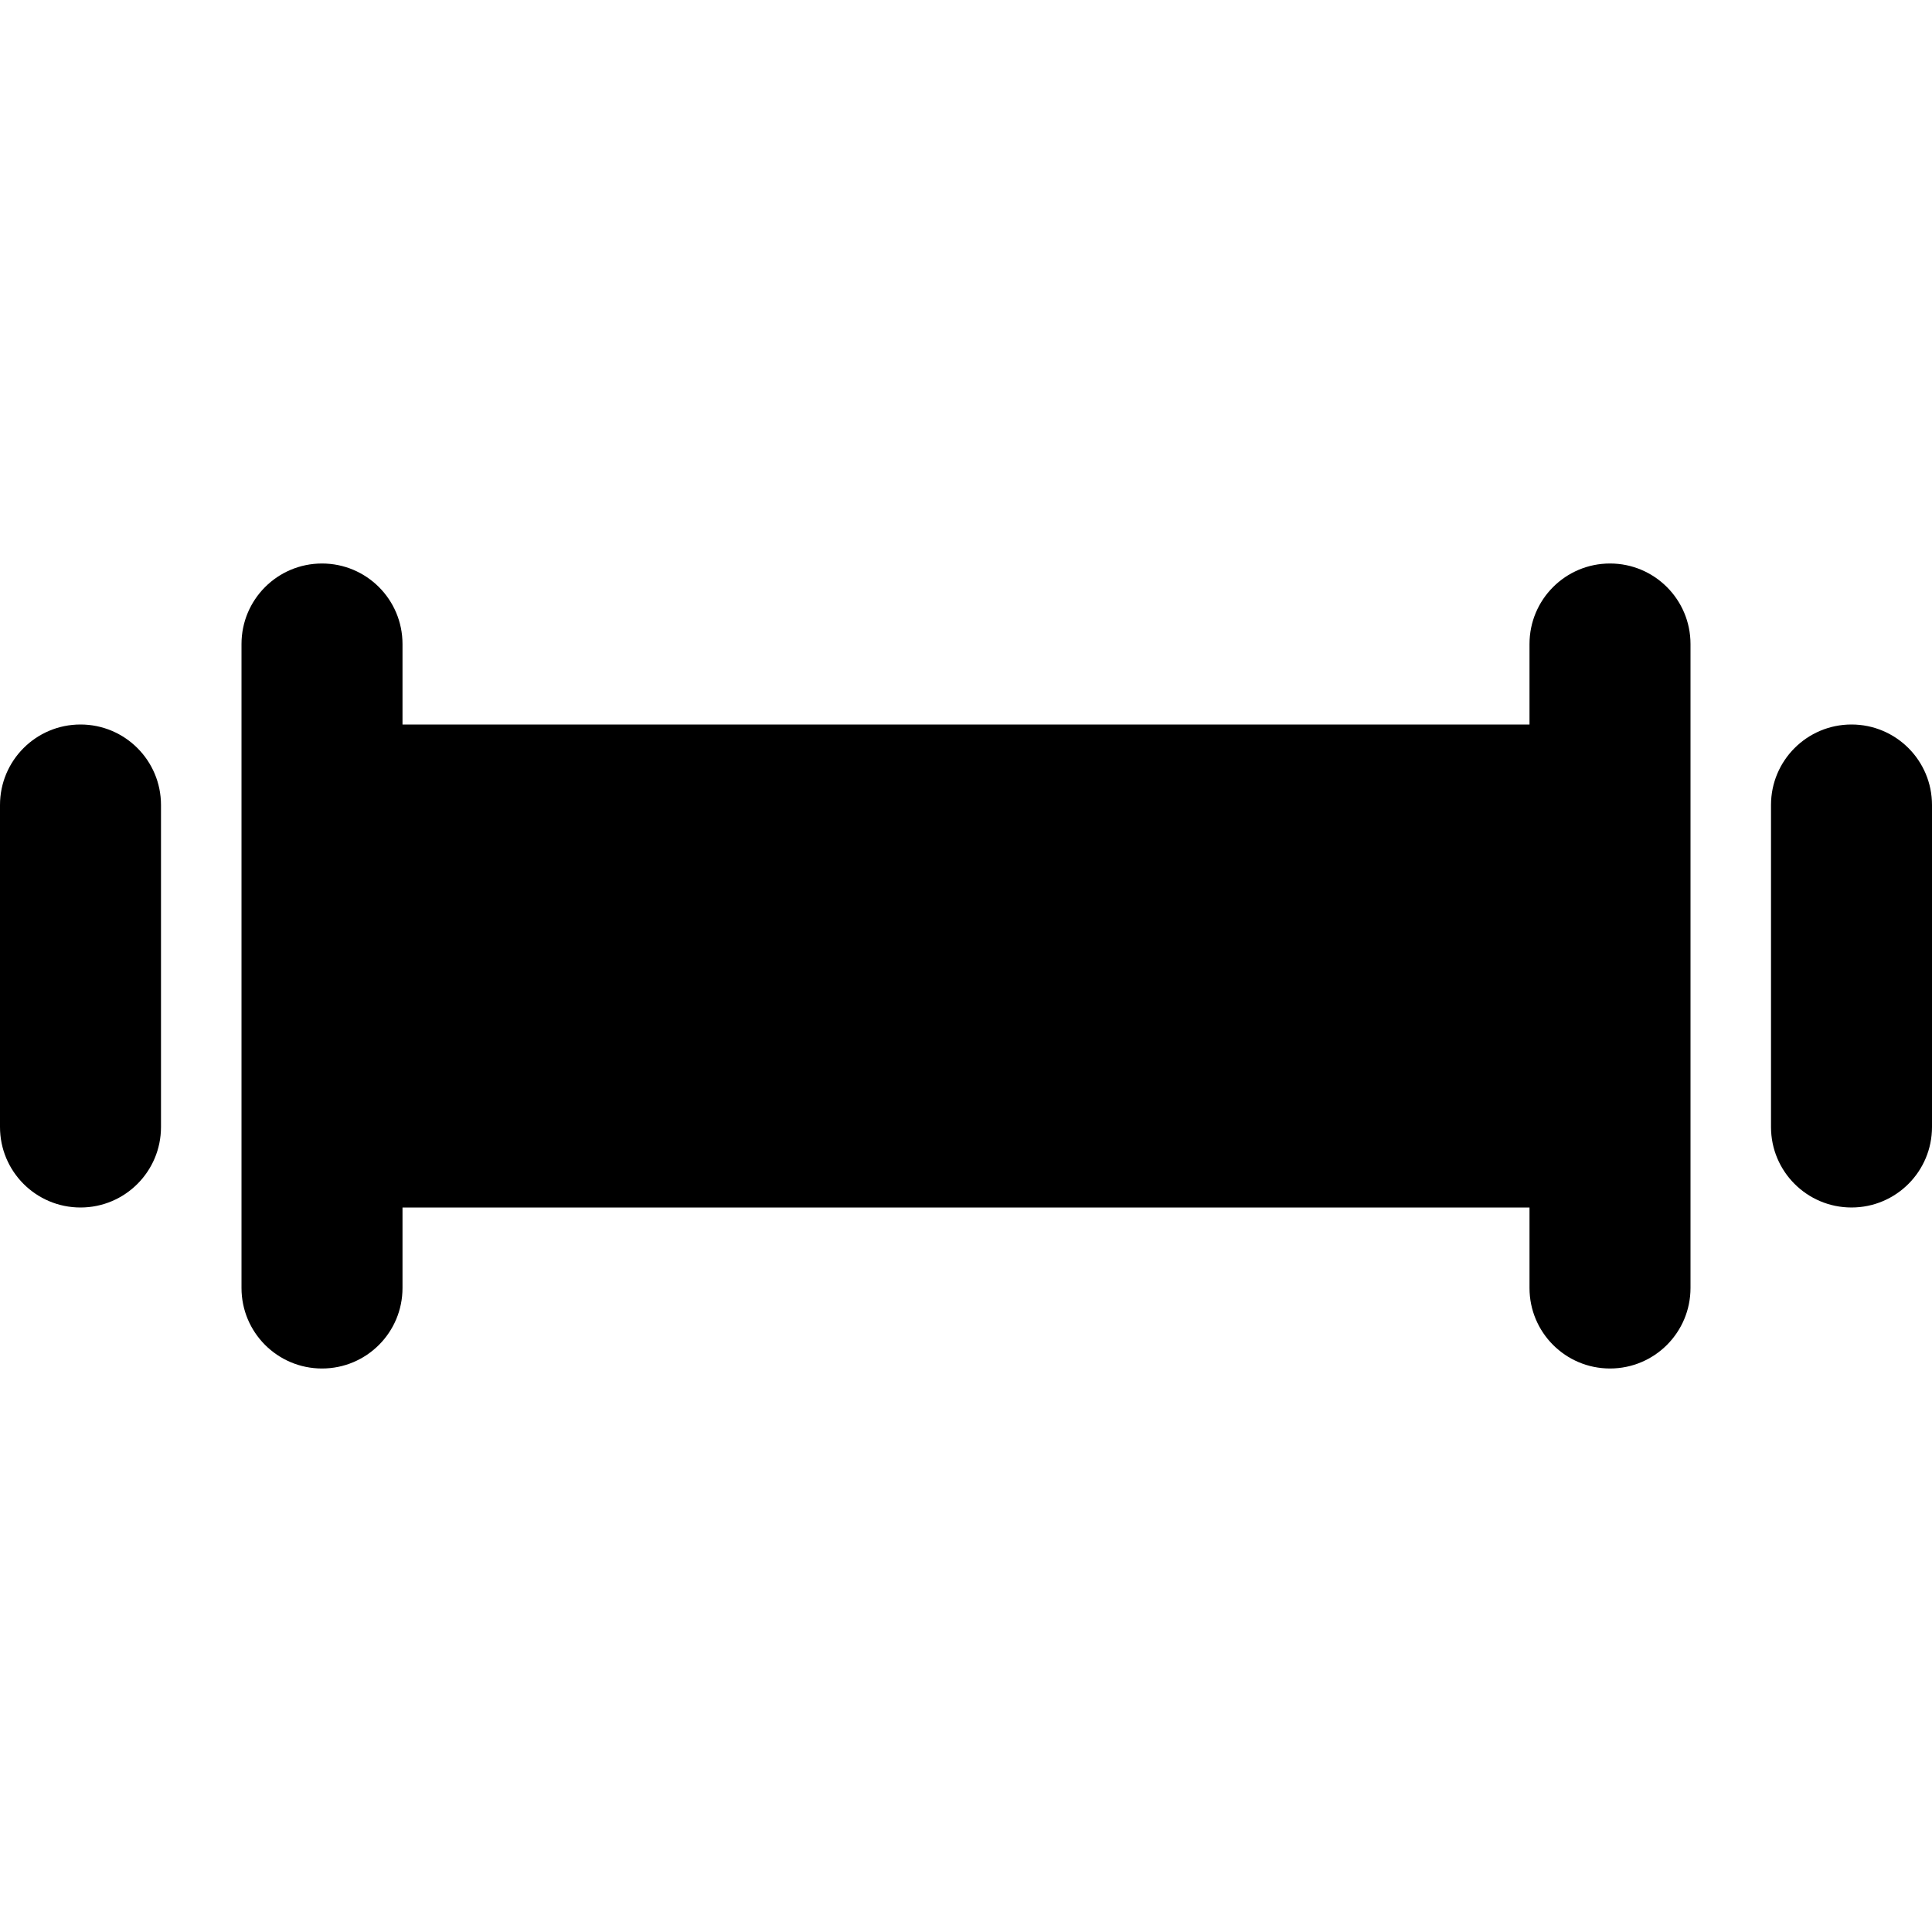 <?xml version="1.0" encoding="iso-8859-1"?>
<!-- Uploaded to: SVG Repo, www.svgrepo.com, Generator: SVG Repo Mixer Tools -->
<svg fill="#000000" height="800px" width="800px" version="1.1" id="Layer_1" xmlns="http://www.w3.org/2000/svg" xmlns:xlink="http://www.w3.org/1999/xlink" 
	 viewBox="0 0 512 512" xml:space="preserve">
<g>
	<g>
		<g>
			<path d="M21.333,192C9.536,192,0,201.557,0,213.333v85.333C0,310.443,9.536,320,21.333,320c11.797,0,21.333-9.557,21.333-21.333
				v-85.333C42.667,201.557,33.131,192,21.333,192z"/>
			<path d="M490.667,192c-11.797,0-21.333,9.557-21.333,21.333v85.333c0,11.776,9.536,21.333,21.333,21.333
				c11.797,0,21.333-9.557,21.333-21.333v-85.333C512,201.557,502.464,192,490.667,192z"/>
			<path d="M426.667,149.333c-11.797,0-21.333,9.557-21.333,21.333V192H106.667v-21.333c0-11.776-9.536-21.333-21.333-21.333
				c-11.797,0-21.333,9.557-21.333,21.333v42.667v85.333v42.667c0,11.776,9.536,21.333,21.333,21.333
				c11.797,0,21.333-9.557,21.333-21.333V320h298.667v21.333c0,11.776,9.536,21.333,21.333,21.333
				c11.797,0,21.333-9.557,21.333-21.333v-42.667v-85.333v-42.667C448,158.891,438.464,149.333,426.667,149.333z"/>
		</g>
	</g>
</g>
</svg>